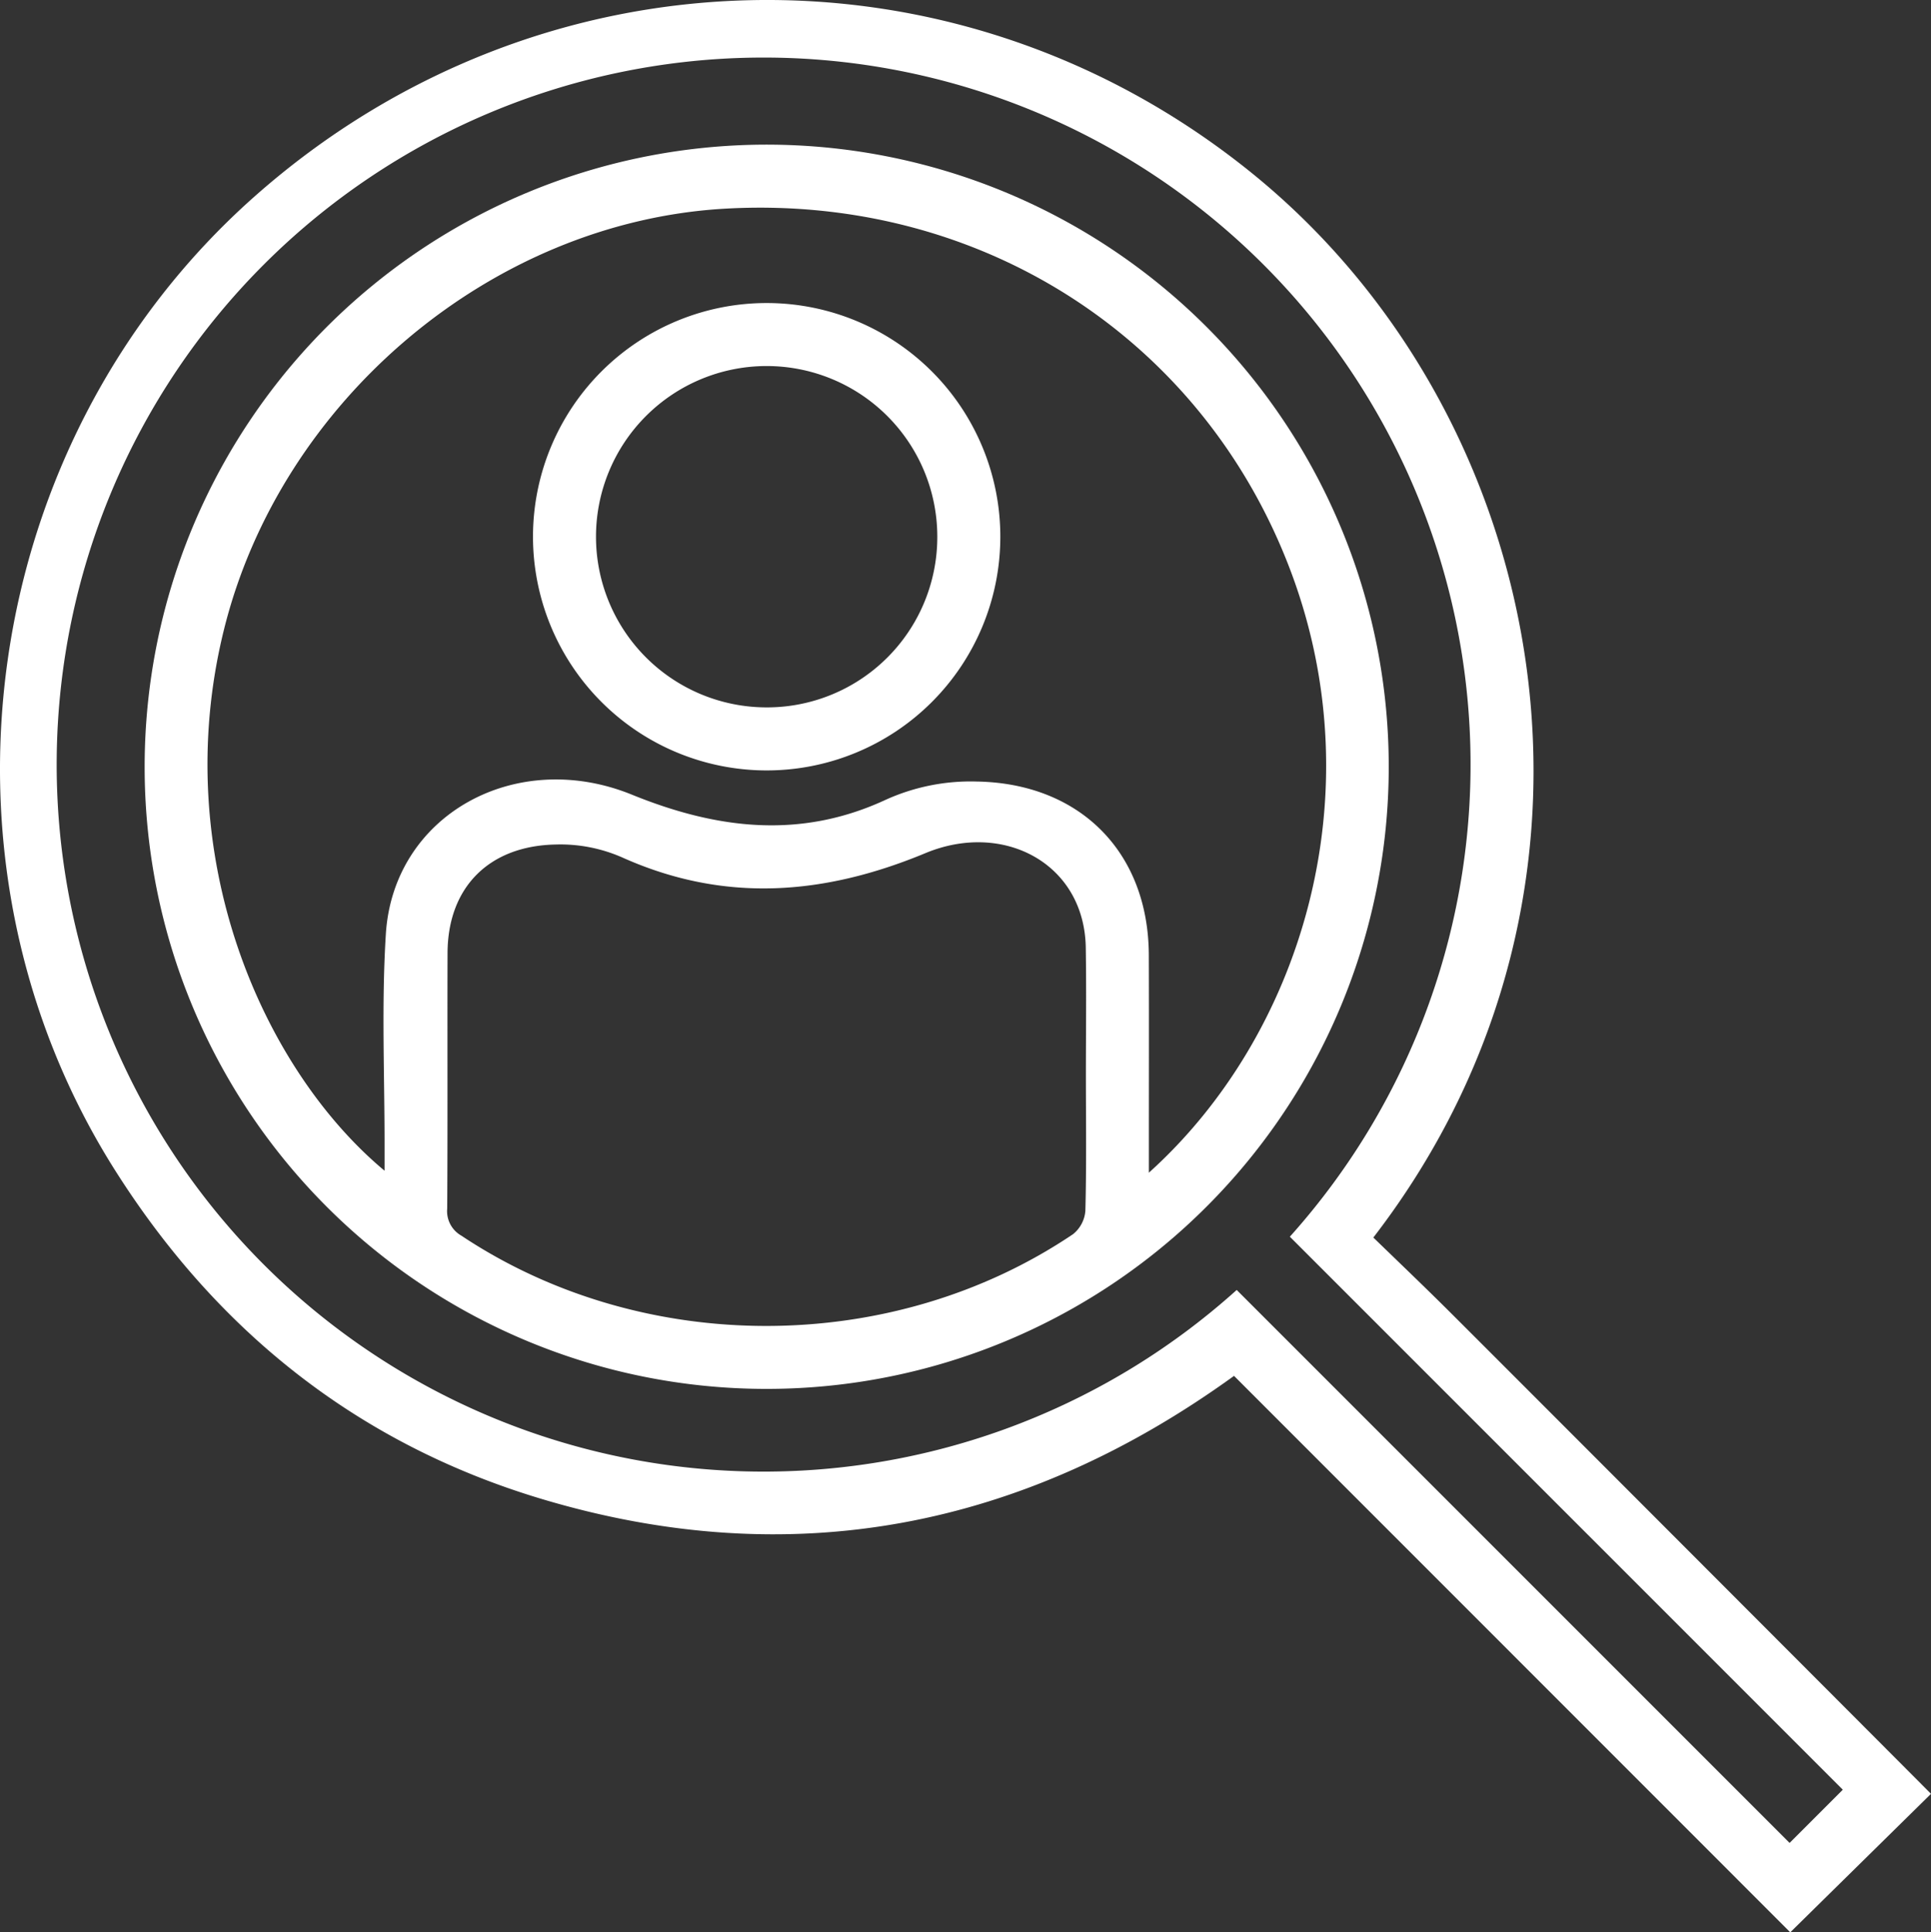 <svg xmlns="http://www.w3.org/2000/svg" xmlns:xlink="http://www.w3.org/1999/xlink" width="263.84" height="263.993" viewBox="0 0 263.84 263.993"><rect x="0" y="0" width="263.84" height="263.993" fill="#333333" stroke="none"/><defs><clipPath id="clip-path"><rect id="Rectangle_413" data-name="Rectangle 413" width="263.84" height="263.993" fill="#fff"></rect></clipPath></defs><g id="Group_104" data-name="Group 104" transform="translate(0 0)"><g id="Group_103" data-name="Group 103" transform="translate(0 0)" clip-path="url(#clip-path)"><path id="Path_145" data-name="Path 145" d="M7.367,92.475a84.993,84.993,0,1,1,84.917,84.869A84.951,84.951,0,0,1,7.367,92.475m32.779,55.062c0-1.175,0-2.122,0-3.069.021-9.757-.435-19.544.177-29.262,1.022-16.274,17.731-25.5,33.616-19.045,11.692,4.754,22.992,6.052,34.485.791a28.1,28.1,0,0,1,12.612-2.584c14.071.22,23.488,9.6,23.534,23.714.03,8.953.005,17.9.008,26.855v2.871c20.773-18.7,30.855-51.392,19.469-81.947C152.076,33.745,121.43,14.109,86.623,16.108c-31.883,1.832-60.71,26.235-68.442,57.6-7.6,30.834,5.355,59.993,21.964,73.829m95.828-12.762c0-5.9.078-11.812-.016-17.715-.182-11.491-11.236-17.344-21.905-12.91-13.908,5.779-27.469,6.8-41.281.657a20.986,20.986,0,0,0-9.285-1.832c-9.02.185-14.707,5.8-14.734,14.839-.035,11.63.027,23.263-.046,34.893a3.843,3.843,0,0,0,1.929,3.7c24.754,16.491,58.845,16.478,83.581-.2a4.53,4.53,0,0,0,1.685-3.176c.161-6.079.078-12.167.072-18.251" transform="translate(12.397 12.403)" fill="#fff"></path><path id="Path_146" data-name="Path 146" d="M27.145,47.237A31.927,31.927,0,1,1,58.98,79.321,31.941,31.941,0,0,1,27.145,47.237m55.242.035A23.317,23.317,0,1,0,59.065,70.709,23.276,23.276,0,0,0,82.387,47.271" transform="translate(45.68 25.933)" fill="#fff"></path><path id="Path_147" data-name="Path 147" d="M197.351,178.5c-3.222-3.19-6.5-6.323-9.706-9.43C224.394,121.4,212.152,56.995,171.126,23.712,130.771-9.029,73.767-7.777,34.689,26.923-2.839,60.244-11.064,117.45,15.649,159.766,29.564,181.808,48.84,197.2,73.828,204.73c34.383,10.356,66.078,4,94.782-16.76,6.543,6.549,69.161,69.174,76,76.021l19.23-18.922c-3.828-3.863-63.25-63.366-66.491-66.572m47.172,73.281-75.546-75.546a96.592,96.592,0,1,1,7.262-7.276l75.554,75.551Z" transform="translate(0 0)" fill="#fff"></path></g></g></svg>